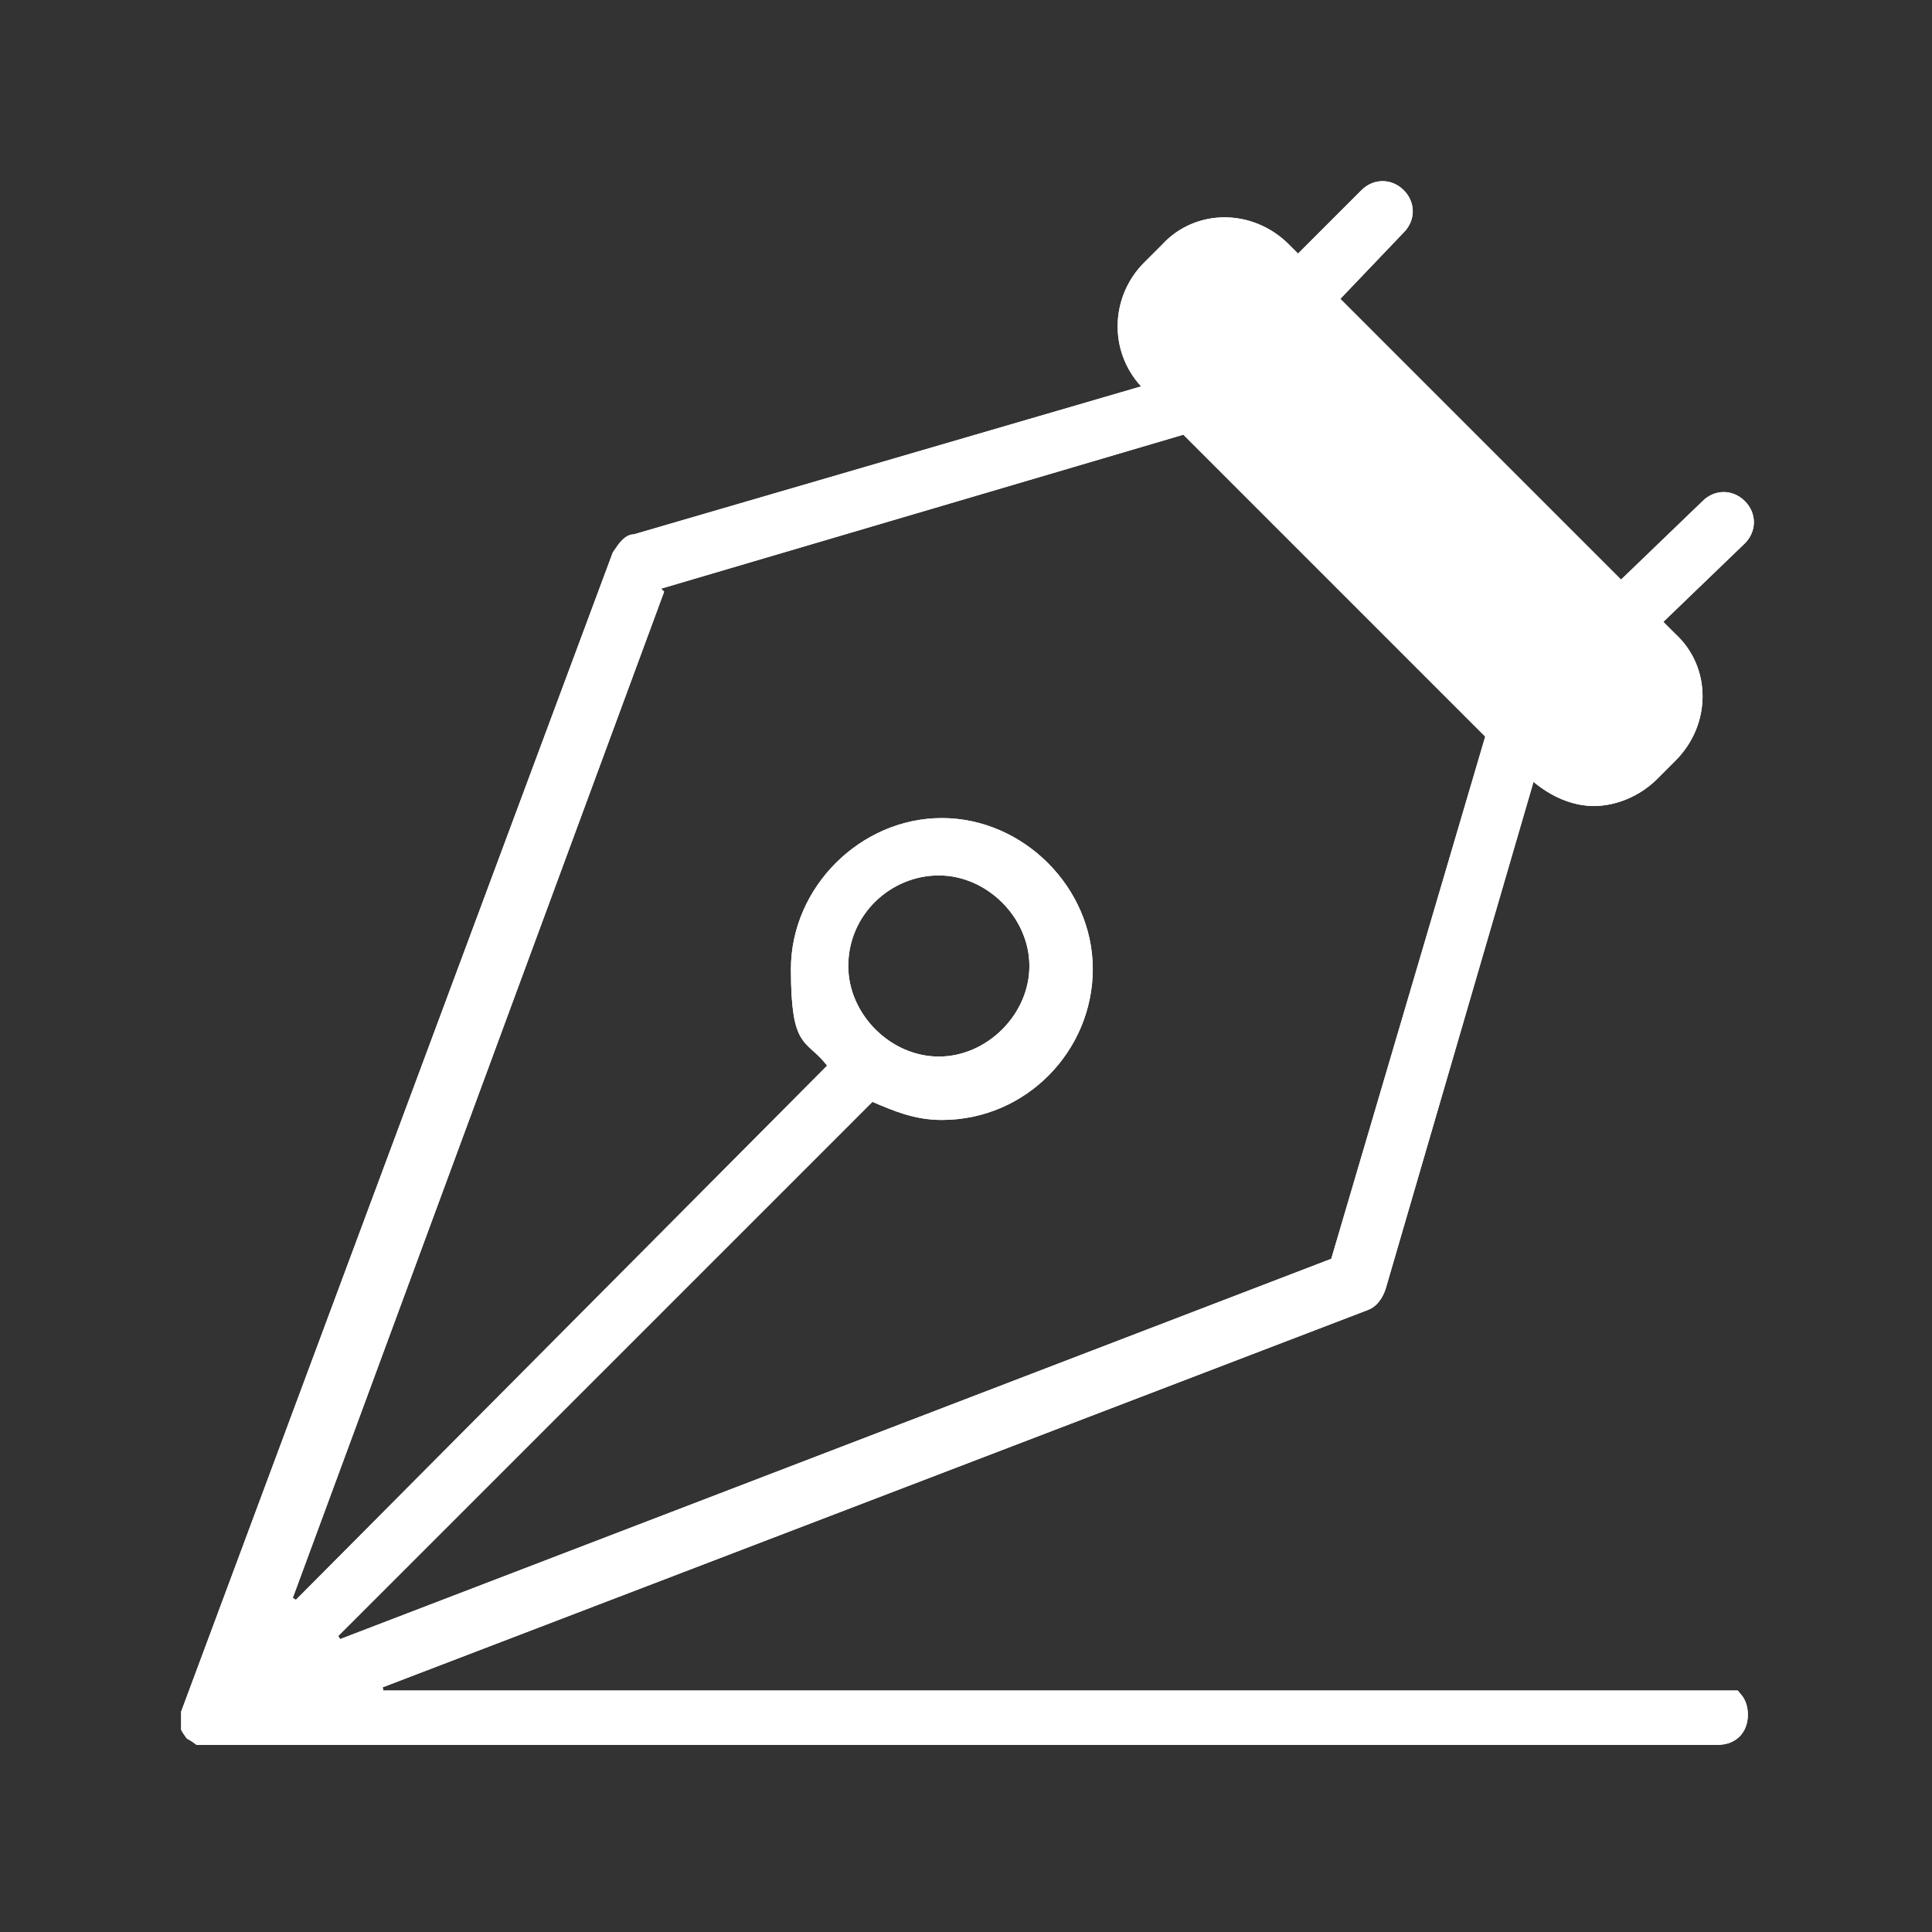 <svg width="90" height="90" viewBox="0 0 90 90" fill="none" xmlns="http://www.w3.org/2000/svg">
<rect x="0" y="0" width="90" height="90" fill="#333333" stroke="none"/>
<g clip-path="url(#clip0_11_177)">
<mask id="mask0_11_177" style="mask-type:luminance" maskUnits="userSpaceOnUse" x="0" y="0" width="90" height="90">
<path d="M90 0H0V90H90V0Z" fill="white"/>
</mask>
<g mask="url(#mask0_11_177)">
<path d="M80.156 80.156H9.844" stroke="white" stroke-width="2" stroke-linecap="round" stroke-linejoin="round"/>
<path d="M63.141 59.766L70.734 33.609L55.828 18.562L29.672 26.297L9.844 80.156L63.141 59.766Z" stroke="white" stroke-width="2" stroke-linecap="round" stroke-linejoin="round"/>
<path d="M80.156 24.328L70.734 33.609L55.828 18.562L64.266 9.844" stroke="white" stroke-width="2" stroke-linecap="round" stroke-linejoin="round"/>
<path d="M9.844 80.156L40.5 49.5" stroke="white" stroke-width="2" stroke-linecap="round" stroke-linejoin="round"/>
<path d="M43.875 50.625C46.982 50.625 49.5 48.107 49.5 45C49.5 41.893 46.982 39.375 43.875 39.375C40.768 39.375 38.25 41.893 38.25 45C38.25 48.107 40.768 50.625 43.875 50.625Z" stroke="white" stroke-width="2" stroke-linecap="round" stroke-linejoin="round"/>
<path d="M54.952 12.329L54.057 13.224C52.959 14.322 52.959 16.103 54.057 17.202L72.155 35.299C73.253 36.398 75.034 36.398 76.132 35.299L77.027 34.404C78.125 33.306 78.125 31.525 77.027 30.427L58.929 12.329C57.831 11.231 56.05 11.231 54.952 12.329Z" fill="white"/>
<path d="M54.952 12.329L54.057 13.224C52.959 14.322 52.959 16.103 54.057 17.202L72.155 35.299C73.253 36.398 75.034 36.398 76.132 35.299L77.027 34.404C78.125 33.306 78.125 31.525 77.027 30.427L58.929 12.329C57.831 11.231 56.05 11.231 54.952 12.329Z" stroke="white" stroke-width="2" stroke-linecap="round" stroke-linejoin="round"/>
<path d="M80.156 79.25H80.719C80.839 79.39 80.922 79.595 80.922 79.875C80.922 80.183 80.821 80.401 80.682 80.541C80.542 80.681 80.324 80.781 80.016 80.781H9.703H9.701H9.7H9.698H9.696H9.695H9.693H9.691H9.69H9.688H9.686H9.684H9.682H9.681H9.679H9.677H9.675H9.673H9.671H9.67H9.668H9.666H9.664H9.662H9.66H9.658H9.656H9.654H9.652H9.65H9.648H9.646H9.644H9.643H9.642H9.641H9.64H9.639H9.638H9.637H9.636H9.635H9.634H9.633H9.632H9.631H9.63H9.629H9.628H9.627H9.626H9.625H9.624H9.623H9.622H9.621H9.62H9.619H9.617H9.616H9.615H9.614H9.613H9.612H9.611H9.61H9.609H9.608H9.607H9.606H9.605H9.603H9.602H9.601H9.6H9.599H9.598H9.597H9.596H9.595H9.594H9.592H9.591H9.59H9.589H9.588H9.587H9.586H9.585H9.584H9.582H9.581H9.58H9.579H9.578H9.577H9.576H9.575H9.573H9.572H9.571H9.57H9.569H9.568H9.567H9.565H9.564H9.563H9.562H9.561H9.56H9.559H9.557H9.556H9.555H9.554H9.553H9.552H9.55H9.549H9.548H9.547H9.546H9.545H9.543H9.542H9.541H9.54H9.539H9.537H9.536H9.535H9.534H9.533H9.532H9.53H9.529H9.528H9.527H9.526H9.524H9.523H9.522H9.521H9.52H9.518H9.517H9.516H9.515H9.514H9.512H9.511H9.51H9.509H9.508H9.506H9.505H9.504H9.503H9.502H9.5H9.499H9.498H9.497H9.496H9.494H9.493H9.492H9.491H9.489H9.488H9.487H9.486H9.485H9.483H9.482H9.481H9.48H9.479H9.477H9.476H9.475H9.474H9.472H9.471H9.47H9.469H9.467H9.466H9.465H9.464H9.463H9.461H9.46H9.459H9.458H9.456H9.455H9.454H9.453H9.452H9.45H9.449H9.448H9.447H9.445H9.444H9.443H9.442H9.44H9.439H9.438H9.437H9.435H9.434H9.433H9.432H9.431H9.429H9.428H9.427H9.426H9.424H9.423H9.422H9.421H9.419H9.418H9.417H9.416H9.414H9.413H9.412H9.411H9.41H9.408H9.407H9.406H9.405H9.403H9.402H9.401H9.4H9.398H9.397H9.396H9.395H9.393H9.392H9.391H9.39H9.389H9.387H9.386H9.385H9.384H9.382H9.381H9.38H9.379H9.377H9.376H9.375H9.374H9.373H9.371H9.37H9.369H9.368H9.366H9.365H9.364H9.363H9.362H9.36H9.359H9.358H9.357H9.355H9.354H9.353H9.352H9.351H9.349H9.348H9.347H9.346H9.345H9.343H9.342H9.341H9.34H9.338H9.337H9.336H9.335H9.334H9.332H9.331H9.33H9.329H9.328H9.326H9.325H9.324H9.323H9.322H9.32C9.252 80.731 9.185 80.689 9.134 80.659C9.098 80.637 9.064 80.618 9.036 80.602C9.012 80.571 8.984 80.529 8.954 80.479C8.948 80.469 8.943 80.46 8.938 80.451V80.45V80.448V80.446V80.445V80.444V80.443V80.442V80.441V80.44V80.438V80.437V80.436V80.434V80.433V80.432V80.431V80.43V80.429V80.428V80.427V80.426V80.424V80.423V80.421V80.42V80.419V80.418V80.417V80.416V80.415V80.414V80.412V80.411V80.41V80.409V80.408V80.407V80.406V80.405V80.404V80.403V80.401V80.4V80.399V80.398V80.397V80.396V80.395V80.394V80.393V80.392V80.391V80.389V80.388V80.387V80.386V80.385V80.384V80.383V80.382V80.38V80.379V80.377V80.376V80.375V80.374V80.373V80.372V80.371V80.37V80.368V80.367V80.365V80.364V80.363V80.362V80.36V80.359V80.358V80.357V80.355V80.353V80.352V80.351V80.349V80.348V80.346V80.345V80.343V80.342V80.34V80.338V80.336V80.334V80.333V80.331V80.329V80.327V80.325V80.323V80.321V80.32V80.318V80.317V80.314V80.313V80.311V80.31V80.308V80.306V80.304V80.302V80.3V80.298V80.296V80.295V80.293V80.291V80.289V80.287V80.285V80.283V80.281V80.279V80.278V80.276V80.275V80.273V80.272V80.27V80.268V80.267V80.265V80.264V80.263V80.261V80.259V80.257V80.255V80.254V80.252V80.25V80.248V80.246V80.245V80.243V80.241V80.24V80.238V80.236V80.235V80.233V80.231V80.23V80.228V80.227V80.225V80.223V80.222V80.22V80.219V80.217V80.216V80.214V80.213V80.211V80.21V80.209V80.207V80.206V80.204V80.203V80.202V80.2V80.199V80.198V80.197V80.195V80.194V80.193V80.192V80.19V80.189V80.188V80.187V80.186V80.185V80.183V80.182V80.18V80.179V80.178V80.176V80.175V80.174V80.172V80.171V80.17V80.169V80.168V80.166V80.165V80.164V80.163V80.162V80.16V80.159V80.158V80.157V80.155V80.154V80.152V80.15V80.149V80.147V80.145V80.144V80.142V80.141V80.139V80.137V80.136V80.134V80.132V80.131V80.129V80.127V80.126V80.124V80.123V80.121V80.119V80.118V80.116V80.114V80.113V80.111V80.109V80.108V80.106V80.104V80.103V80.101V80.099V80.098V80.096V80.094V80.093V80.091V80.09V80.088V80.086V80.085V80.083V80.081V80.08V80.078V80.076V80.075V80.073V80.071V80.07V80.068V80.066V80.065V80.063V80.061V80.06V80.058V80.056V80.055V80.053V80.052V80.05V80.048V80.047V80.045V80.043V80.042V80.04V80.038V80.037V80.035V80.034V80.032V80.03V80.028V80.027V80.025V80.024V80.022V80.02V80.019V80.017V80.015V80.014V80.012V80.01V80.009V80.007V80.005V80.004V80.002V80.001V79.999V79.997V79.996V79.994V79.992V79.991V79.989V79.987V79.986V79.984V79.982V79.981V79.979V79.977V79.976V79.974V79.972V79.971V79.969V79.968V79.966V79.964V79.963V79.961V79.959V79.958V79.956V79.954V79.953V79.951V79.949V79.948V79.946V79.945V79.943V79.941V79.939V79.938V79.936V79.935V79.933V79.931V79.93V79.928V79.926V79.925V79.923V79.921V79.92V79.918V79.916V79.915V79.913V79.912V79.91V79.908V79.907V79.905V79.903V79.902V79.9V79.898V79.897V79.895V79.893V79.892V79.89V79.888V79.887V79.885V79.883V79.882V79.88V79.879V79.877V79.875V79.874V79.872V79.87V79.869V79.867V79.865V79.864V79.862V79.86V79.859V79.857V79.856V79.854V79.852V79.851V79.849V79.847V79.846V79.844V79.842V79.841V79.839V79.837V79.836V79.834V79.832V79.831V79.829V79.828V79.826V79.825L28.995 25.963C29.127 25.766 29.232 25.616 29.34 25.508C29.449 25.398 29.505 25.391 29.531 25.391H29.603L29.671 25.371L53.296 18.48L54.068 18.255L53.525 17.662C52.166 16.18 52.285 13.954 53.65 12.588L54.494 11.744L54.502 11.736L54.509 11.729C55.85 10.266 58.192 10.243 59.693 11.744L60.115 12.166L60.469 12.52L60.822 12.166L63.775 9.213C64.143 8.846 64.67 8.846 65.037 9.213C65.404 9.58 65.404 10.107 65.037 10.475L65.029 10.483L62.076 13.577L61.739 13.93L62.084 14.275L75.162 27.354L75.509 27.701L75.862 27.36L79.659 23.704L79.666 23.697C80.033 23.33 80.561 23.33 80.928 23.697C81.294 24.064 81.295 24.589 80.931 24.956C80.93 24.957 80.929 24.958 80.928 24.959L77.138 28.609L76.77 28.962L77.131 29.322L77.693 29.885L77.701 29.892L77.709 29.9C79.171 31.24 79.195 33.583 77.693 35.084L76.85 35.928C76.1 36.678 75.102 37.047 74.25 37.047C73.409 37.047 72.534 36.685 71.758 36.038L71.171 35.549L70.957 36.282L64.07 59.897C63.95 60.252 63.746 60.49 63.545 60.557L63.535 60.56L63.524 60.564L17.259 78.283L17.438 79.25H80.156ZM30.655 26.942L29.848 27.18L30.358 27.69L13.031 74.639L13.854 75.165L38.886 49.993L39.196 49.681L38.926 49.334C38.663 48.995 38.415 48.771 38.216 48.592C38.206 48.584 38.197 48.575 38.187 48.566C37.983 48.382 37.853 48.257 37.746 48.08C37.526 47.719 37.344 47.04 37.344 45.141C37.344 41.62 40.354 38.609 43.875 38.609C47.396 38.609 50.406 41.62 50.406 45.141C50.406 48.668 47.53 51.672 43.875 51.672C42.724 51.672 41.827 51.293 40.838 50.869L40.526 50.735L40.287 50.975L15.115 76.146L15.648 76.967L62.195 59.107L62.425 59.019L62.495 58.782L69.667 34.454L69.751 34.169L69.541 33.959L55.479 19.896L55.269 19.686L54.984 19.77L30.655 26.942ZM56.812 12.438C56.408 12.438 55.856 12.625 55.475 13.006L54.631 13.85C53.873 14.607 53.873 15.768 54.631 16.525L72.771 34.666C73.529 35.424 74.689 35.424 75.447 34.666L76.291 33.822C77.049 33.065 77.049 31.904 76.291 31.146L58.182 13.038C57.751 12.436 57.11 12.437 56.833 12.438C56.826 12.438 56.819 12.438 56.812 12.438ZM43.734 40.281C41.219 40.281 39.016 42.322 39.016 45C39.016 47.526 41.208 49.719 43.734 49.719C46.261 49.719 48.453 47.526 48.453 45C48.453 42.474 46.261 40.281 43.734 40.281Z" fill="white" stroke="white"/>
<path d="M80.156 79.25H80.719C80.839 79.39 80.922 79.595 80.922 79.875C80.922 80.183 80.821 80.401 80.682 80.541C80.542 80.681 80.324 80.781 80.016 80.781H9.703H9.701H9.7H9.698H9.696H9.695H9.693H9.691H9.69H9.688H9.686H9.684H9.682H9.681H9.679H9.677H9.675H9.673H9.671H9.67H9.668H9.666H9.664H9.662H9.66H9.658H9.656H9.654H9.652H9.65H9.648H9.646H9.644H9.643H9.642H9.641H9.64H9.639H9.638H9.637H9.636H9.635H9.634H9.633H9.632H9.631H9.63H9.629H9.628H9.627H9.626H9.625H9.624H9.623H9.622H9.621H9.62H9.619H9.617H9.616H9.615H9.614H9.613H9.612H9.611H9.61H9.609H9.608H9.607H9.606H9.605H9.603H9.602H9.601H9.6H9.599H9.598H9.597H9.596H9.595H9.594H9.592H9.591H9.59H9.589H9.588H9.587H9.586H9.585H9.584H9.582H9.581H9.58H9.579H9.578H9.577H9.576H9.575H9.573H9.572H9.571H9.57H9.569H9.568H9.567H9.565H9.564H9.563H9.562H9.561H9.56H9.559H9.557H9.556H9.555H9.554H9.553H9.552H9.55H9.549H9.548H9.547H9.546H9.545H9.543H9.542H9.541H9.54H9.539H9.537H9.536H9.535H9.534H9.533H9.532H9.53H9.529H9.528H9.527H9.526H9.524H9.523H9.522H9.521H9.52H9.518H9.517H9.516H9.515H9.514H9.512H9.511H9.51H9.509H9.508H9.506H9.505H9.504H9.503H9.502H9.5H9.499H9.498H9.497H9.496H9.494H9.493H9.492H9.491H9.489H9.488H9.487H9.486H9.485H9.483H9.482H9.481H9.48H9.479H9.477H9.476H9.475H9.474H9.472H9.471H9.47H9.469H9.467H9.466H9.465H9.464H9.463H9.461H9.46H9.459H9.458H9.456H9.455H9.454H9.453H9.452H9.45H9.449H9.448H9.447H9.445H9.444H9.443H9.442H9.44H9.439H9.438H9.437H9.435H9.434H9.433H9.432H9.431H9.429H9.428H9.427H9.426H9.424H9.423H9.422H9.421H9.419H9.418H9.417H9.416H9.414H9.413H9.412H9.411H9.41H9.408H9.407H9.406H9.405H9.403H9.402H9.401H9.4H9.398H9.397H9.396H9.395H9.393H9.392H9.391H9.39H9.389H9.387H9.386H9.385H9.384H9.382H9.381H9.38H9.379H9.377H9.376H9.375H9.374H9.373H9.371H9.37H9.369H9.368H9.366H9.365H9.364H9.363H9.362H9.36H9.359H9.358H9.357H9.355H9.354H9.353H9.352H9.351H9.349H9.348H9.347H9.346H9.345H9.343H9.342H9.341H9.34H9.338H9.337H9.336H9.335H9.334H9.332H9.331H9.33H9.329H9.328H9.326H9.325H9.324H9.323H9.322H9.32C9.252 80.731 9.185 80.689 9.134 80.659C9.098 80.637 9.064 80.618 9.036 80.602C9.012 80.571 8.984 80.529 8.954 80.479C8.948 80.469 8.943 80.46 8.938 80.451V80.45V80.448V80.446V80.445V80.444V80.443V80.442V80.441V80.44V80.438V80.437V80.436V80.434V80.433V80.432V80.431V80.43V80.429V80.428V80.427V80.426V80.424V80.423V80.421V80.42V80.419V80.418V80.417V80.416V80.415V80.414V80.412V80.411V80.41V80.409V80.408V80.407V80.406V80.405V80.404V80.403V80.401V80.4V80.399V80.398V80.397V80.396V80.395V80.394V80.393V80.392V80.391V80.389V80.388V80.387V80.386V80.385V80.384V80.383V80.382V80.38V80.379V80.377V80.376V80.375V80.374V80.373V80.372V80.371V80.37V80.368V80.367V80.365V80.364V80.363V80.362V80.36V80.359V80.358V80.357V80.355V80.353V80.352V80.351V80.349V80.348V80.346V80.345V80.343V80.342V80.34V80.338V80.336V80.334V80.333V80.331V80.329V80.327V80.325V80.323V80.321V80.32V80.318V80.317V80.314V80.313V80.311V80.31V80.308V80.306V80.304V80.302V80.3V80.298V80.296V80.295V80.293V80.291V80.289V80.287V80.285V80.283V80.281V80.279V80.278V80.276V80.275V80.273V80.272V80.27V80.268V80.267V80.265V80.264V80.263V80.261V80.259V80.257V80.255V80.254V80.252V80.25V80.248V80.246V80.245V80.243V80.241V80.24V80.238V80.236V80.235V80.233V80.231V80.23V80.228V80.227V80.225V80.223V80.222V80.22V80.219V80.217V80.216V80.214V80.213V80.211V80.21V80.209V80.207V80.206V80.204V80.203V80.202V80.2V80.199V80.198V80.197V80.195V80.194V80.193V80.192V80.19V80.189V80.188V80.187V80.186V80.185V80.183V80.182V80.18V80.179V80.178V80.176V80.175V80.174V80.172V80.171V80.17V80.169V80.168V80.166V80.165V80.164V80.163V80.162V80.16V80.159V80.158V80.157V80.155V80.154V80.152V80.15V80.149V80.147V80.145V80.144V80.142V80.141V80.139V80.137V80.136V80.134V80.132V80.131V80.129V80.127V80.126V80.124V80.123V80.121V80.119V80.118V80.116V80.114V80.113V80.111V80.109V80.108V80.106V80.104V80.103V80.101V80.099V80.098V80.096V80.094V80.093V80.091V80.09V80.088V80.086V80.085V80.083V80.081V80.08V80.078V80.076V80.075V80.073V80.071V80.07V80.068V80.066V80.065V80.063V80.061V80.06V80.058V80.056V80.055V80.053V80.052V80.05V80.048V80.047V80.045V80.043V80.042V80.04V80.038V80.037V80.035V80.034V80.032V80.03V80.028V80.027V80.025V80.024V80.022V80.02V80.019V80.017V80.015V80.014V80.012V80.01V80.009V80.007V80.005V80.004V80.002V80.001V79.999V79.997V79.996V79.994V79.992V79.991V79.989V79.987V79.986V79.984V79.982V79.981V79.979V79.977V79.976V79.974V79.972V79.971V79.969V79.968V79.966V79.964V79.963V79.961V79.959V79.958V79.956V79.954V79.953V79.951V79.949V79.948V79.946V79.945V79.943V79.941V79.939V79.938V79.936V79.935V79.933V79.931V79.93V79.928V79.926V79.925V79.923V79.921V79.92V79.918V79.916V79.915V79.913V79.912V79.91V79.908V79.907V79.905V79.903V79.902V79.9V79.898V79.897V79.895V79.893V79.892V79.89V79.888V79.887V79.885V79.883V79.882V79.88V79.879V79.877V79.875V79.874V79.872V79.87V79.869V79.867V79.865V79.864V79.862V79.86V79.859V79.857V79.856V79.854V79.852V79.851V79.849V79.847V79.846V79.844V79.842V79.841V79.839V79.837V79.836V79.834V79.832V79.831V79.829V79.828V79.826V79.825L28.995 25.963C29.127 25.766 29.232 25.616 29.34 25.508C29.449 25.398 29.505 25.391 29.531 25.391H29.603L29.671 25.371L53.296 18.48L54.068 18.255L53.525 17.662C52.166 16.18 52.285 13.954 53.65 12.588L54.494 11.744L54.502 11.736L54.509 11.729C55.85 10.266 58.192 10.243 59.693 11.744L60.115 12.166L60.469 12.52L60.822 12.166L63.775 9.213C64.143 8.846 64.67 8.846 65.037 9.213C65.404 9.58 65.404 10.107 65.037 10.475L65.029 10.483L62.076 13.577L61.739 13.93L62.084 14.275L75.162 27.354L75.509 27.701L75.862 27.36L79.659 23.704L79.666 23.697C80.033 23.33 80.561 23.33 80.928 23.697C81.294 24.064 81.295 24.589 80.931 24.956C80.93 24.957 80.929 24.958 80.928 24.959L77.138 28.609L76.77 28.962L77.131 29.322L77.693 29.885L77.701 29.892L77.709 29.9C79.171 31.24 79.195 33.583 77.693 35.084L76.85 35.928C76.1 36.678 75.102 37.047 74.25 37.047C73.409 37.047 72.534 36.685 71.758 36.038L71.171 35.549L70.957 36.282L64.07 59.897C63.95 60.252 63.746 60.49 63.545 60.557L63.535 60.56L63.524 60.564L17.259 78.283L17.438 79.25H80.156ZM30.655 26.942L29.848 27.18L30.358 27.69L13.031 74.639L13.854 75.165L38.886 49.993L39.196 49.681L38.926 49.334C38.663 48.995 38.415 48.771 38.216 48.592C38.206 48.584 38.197 48.575 38.187 48.566C37.983 48.382 37.853 48.257 37.746 48.08C37.526 47.719 37.344 47.04 37.344 45.141C37.344 41.62 40.354 38.609 43.875 38.609C47.396 38.609 50.406 41.62 50.406 45.141C50.406 48.668 47.53 51.672 43.875 51.672C42.724 51.672 41.827 51.293 40.838 50.869L40.526 50.735L40.287 50.975L15.115 76.146L15.648 76.967L62.195 59.107L62.425 59.019L62.495 58.782L69.667 34.454L69.751 34.169L69.541 33.959L55.479 19.896L55.269 19.686L54.984 19.77L30.655 26.942ZM56.812 12.438C56.408 12.438 55.856 12.625 55.475 13.006L54.631 13.85C53.873 14.607 53.873 15.768 54.631 16.525L72.771 34.666C73.529 35.424 74.689 35.424 75.447 34.666L76.291 33.822C77.049 33.065 77.049 31.904 76.291 31.146L58.182 13.038C57.751 12.436 57.11 12.437 56.833 12.438C56.826 12.438 56.819 12.438 56.812 12.438ZM43.734 40.281C41.219 40.281 39.016 42.322 39.016 45C39.016 47.526 41.208 49.719 43.734 49.719C46.261 49.719 48.453 47.526 48.453 45C48.453 42.474 46.261 40.281 43.734 40.281Z" fill="white" stroke="white"/>
</g>
</g>
<defs>
<clipPath id="clip0_11_177">
<rect width="90" height="90" fill="white"/>
</clipPath>
</defs>
</svg>
